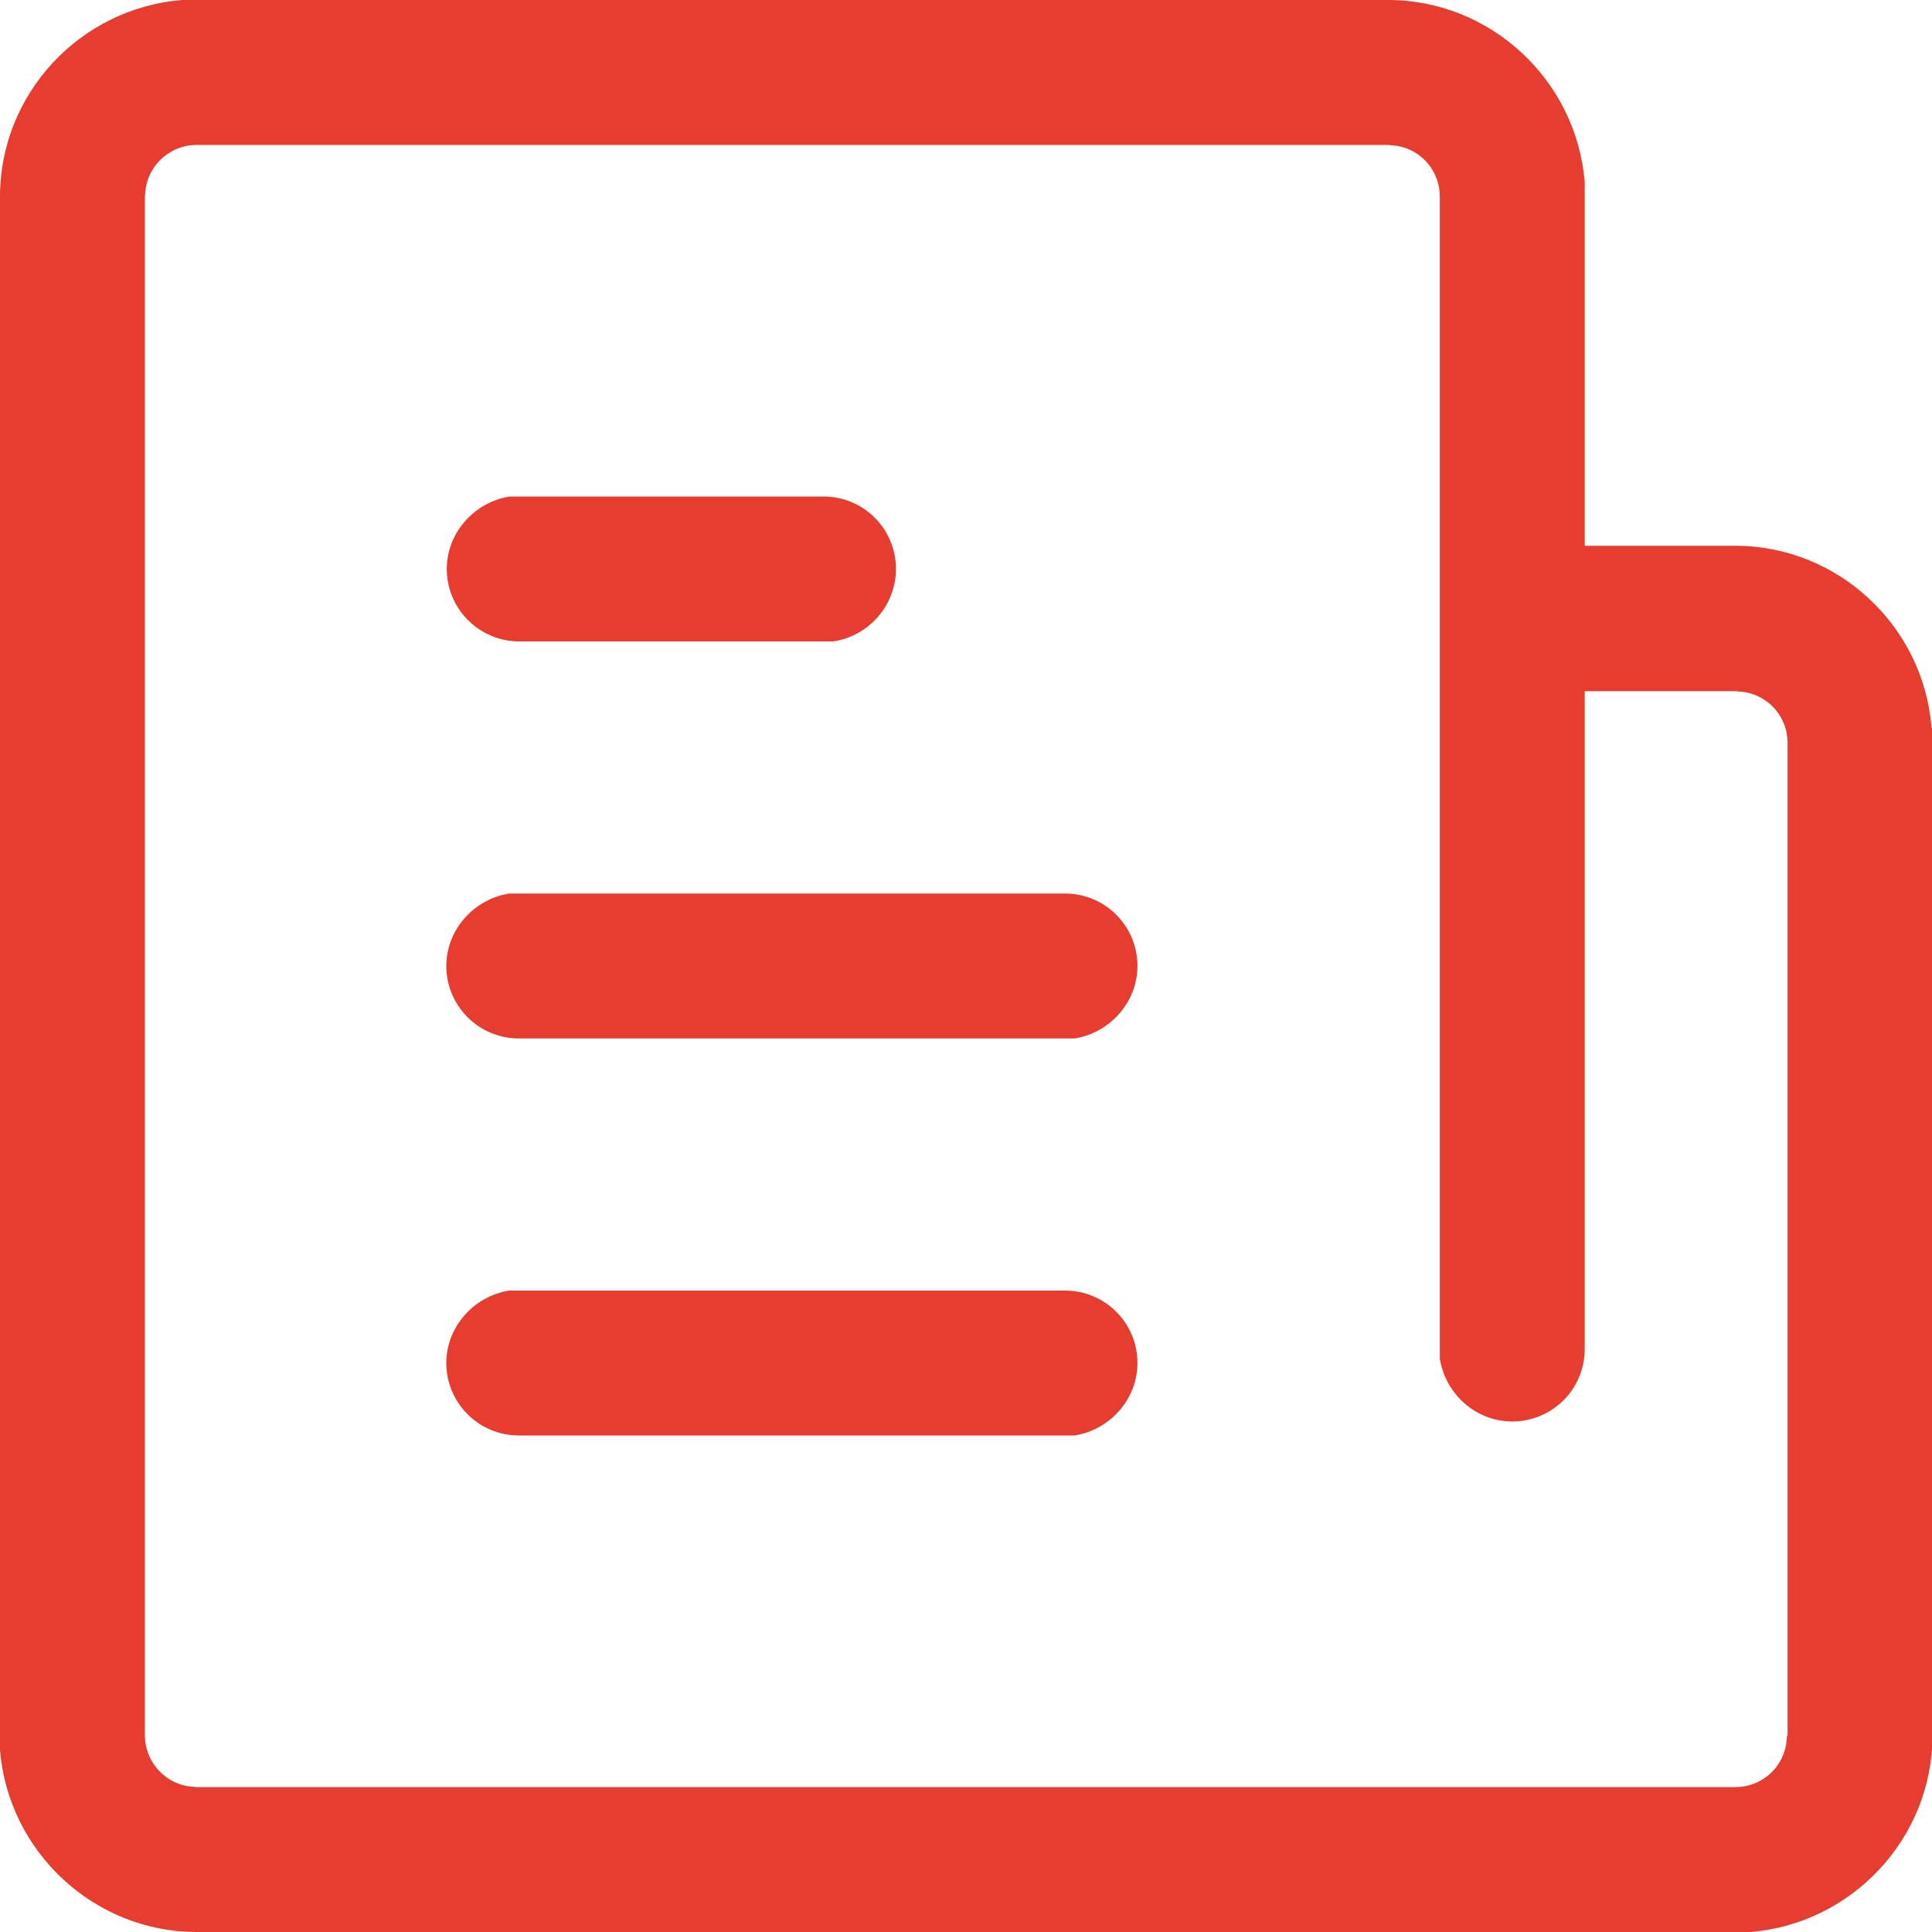 <?xml version="1.0" encoding="UTF-8"?>
<svg id="_图层_2" data-name="图层 2" xmlns="http://www.w3.org/2000/svg" viewBox="0 0 40 40">
  <defs>
    <style>
      .cls-1 {
        fill: #e73c30;
        stroke-width: 0px;
      }
    </style>
  </defs>
  <g id="_图层_1-2" data-name="图层 1">
    <g>
      <path class="cls-1" d="M10.75,13.28h6.5c.74-.11,1.3-.75,1.3-1.5,0-.83-.67-1.5-1.5-1.5h-6.5c-.74.12-1.3.76-1.3,1.5,0,.4.16.78.44,1.06s.66.44,1.06.44Z"/>
      <path class="cls-1" d="M22.05,26.72h-11.51c-.74.12-1.3.76-1.3,1.5,0,.4.16.78.44,1.06.28.28.66.44,1.06.44h11.51c.74-.12,1.3-.76,1.3-1.5,0-.83-.67-1.5-1.5-1.5Z"/>
      <path class="cls-1" d="M22.05,18.5h-11.51c-.74.12-1.3.76-1.3,1.5,0,.4.16.78.44,1.06.28.28.66.44,1.06.44h11.51c.74-.12,1.3-.76,1.3-1.5,0-.83-.67-1.5-1.5-1.5Z"/>
      <path class="cls-1" d="M39.99,15.07c-.16-2.11-1.94-3.77-4.06-3.77h-3.12V3.77c-.17-2.11-1.95-3.77-4.07-3.77H3.77C1.65.17,0,1.95,0,4.07v32.16c.17,2.11,1.95,3.77,4.07,3.77h32.17c2.11-.17,3.77-1.95,3.77-4.07V15.07ZM37,35.93l-.02.19c-.09.51-.53.88-1.05.88H4.07l-.19-.02c-.51-.09-.88-.54-.88-1.05V4.07l.02-.19c.09-.51.54-.88,1.05-.88h24.67l.19.02c.51.09.88.53.88,1.05v24.06c.12.74.75,1.3,1.5,1.3.83,0,1.5-.67,1.5-1.5v-13.62h3.13l.19.02c.51.09.88.53.88,1.05v20.56Z"/>
    </g>
  </g>
</svg>